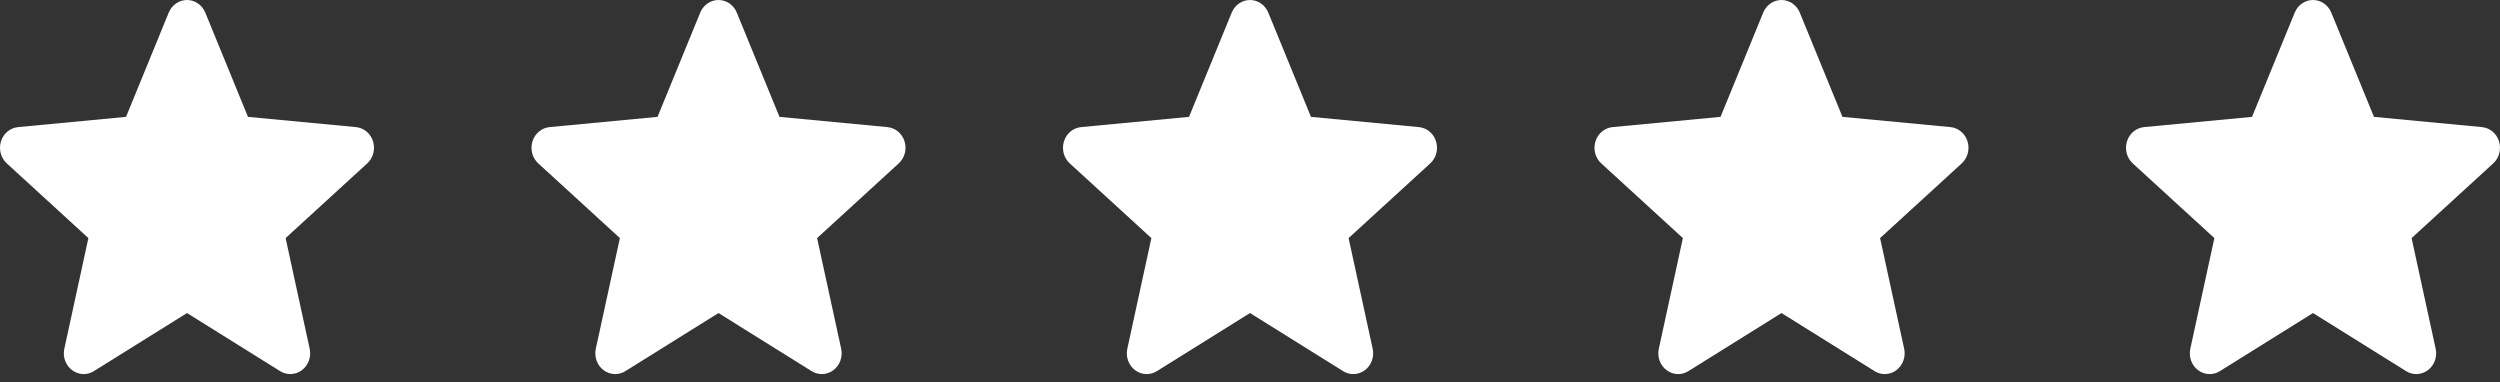 <svg width="157" height="24" viewBox="0 0 157 24" fill="none" xmlns="http://www.w3.org/2000/svg">
<rect x="0" y="0" width="157" height="24" fill="#333333" stroke="none"/>
<path d="M23.427 8.878C23.273 8.381 22.851 8.029 22.352 7.982L15.573 7.339L12.892 0.791C12.694 0.311 12.244 0 11.744 0C11.244 0 10.794 0.311 10.596 0.792L7.915 7.339L1.135 7.982C0.637 8.03 0.216 8.381 0.061 8.878C-0.093 9.374 0.05 9.919 0.427 10.262L5.551 14.952L4.04 21.899C3.929 22.41 4.119 22.938 4.525 23.245C4.744 23.409 4.999 23.493 5.256 23.493C5.478 23.493 5.699 23.43 5.896 23.307L11.744 19.659L17.59 23.307C18.018 23.576 18.557 23.551 18.962 23.245C19.368 22.937 19.558 22.409 19.448 21.899L17.936 14.952L23.061 10.263C23.438 9.919 23.582 9.375 23.427 8.878Z" fill="white"/>
<path d="M56.805 8.878C56.651 8.381 56.229 8.029 55.73 7.982L48.951 7.339L46.27 0.791C46.072 0.311 45.622 0 45.122 0C44.622 0 44.172 0.311 43.974 0.792L41.293 7.339L34.513 7.982C34.015 8.03 33.594 8.381 33.439 8.878C33.285 9.374 33.427 9.919 33.804 10.262L38.929 14.952L37.417 21.899C37.307 22.41 37.497 22.938 37.903 23.245C38.121 23.409 38.377 23.493 38.634 23.493C38.856 23.493 39.076 23.43 39.274 23.307L45.122 19.659L50.968 23.307C51.395 23.576 51.934 23.551 52.34 23.245C52.746 22.937 52.936 22.409 52.825 21.899L51.314 14.952L56.438 10.263C56.815 9.919 56.959 9.375 56.805 8.878Z" fill="white"/>
<path d="M90.183 8.878C90.029 8.381 89.607 8.029 89.108 7.982L82.329 7.339L79.648 0.791C79.45 0.311 79 0 78.5 0C78 0 77.55 0.311 77.352 0.792L74.671 7.339L67.891 7.982C67.393 8.03 66.972 8.381 66.817 8.878C66.663 9.374 66.805 9.919 67.182 10.262L72.307 14.952L70.796 21.899C70.685 22.41 70.875 22.938 71.281 23.245C71.499 23.409 71.755 23.493 72.012 23.493C72.234 23.493 72.455 23.43 72.652 23.307L78.5 19.659L84.346 23.307C84.773 23.576 85.313 23.551 85.718 23.245C86.124 22.937 86.314 22.409 86.203 21.899L84.692 14.952L89.817 10.263C90.194 9.919 90.337 9.375 90.183 8.878Z" fill="white"/>
<path d="M123.561 8.878C123.407 8.381 122.985 8.029 122.486 7.982L115.707 7.339L113.026 0.791C112.828 0.311 112.378 0 111.878 0C111.378 0 110.928 0.311 110.73 0.792L108.049 7.339L101.269 7.982C100.771 8.03 100.35 8.381 100.195 8.878C100.041 9.374 100.183 9.919 100.56 10.262L105.685 14.952L104.174 21.899C104.063 22.41 104.253 22.938 104.659 23.245C104.877 23.409 105.133 23.493 105.39 23.493C105.612 23.493 105.833 23.43 106.03 23.307L111.878 19.659L117.724 23.307C118.151 23.576 118.691 23.551 119.096 23.245C119.502 22.937 119.692 22.409 119.581 21.899L118.07 14.952L123.195 10.263C123.571 9.919 123.715 9.375 123.561 8.878Z" fill="white"/>
<path d="M156.939 8.878C156.785 8.381 156.363 8.029 155.864 7.982L149.085 7.339L146.404 0.791C146.206 0.311 145.756 0 145.256 0C144.756 0 144.306 0.311 144.108 0.792L141.427 7.339L134.647 7.982C134.149 8.03 133.728 8.381 133.573 8.878C133.419 9.374 133.561 9.919 133.938 10.262L139.063 14.952L137.552 21.899C137.441 22.41 137.631 22.938 138.037 23.245C138.255 23.409 138.511 23.493 138.768 23.493C138.99 23.493 139.21 23.43 139.408 23.307L145.256 19.659L151.102 23.307C151.529 23.576 152.069 23.551 152.474 23.245C152.88 22.937 153.07 22.409 152.959 21.899L151.448 14.952L156.573 10.263C156.949 9.919 157.093 9.375 156.939 8.878Z" fill="white"/>
</svg>
